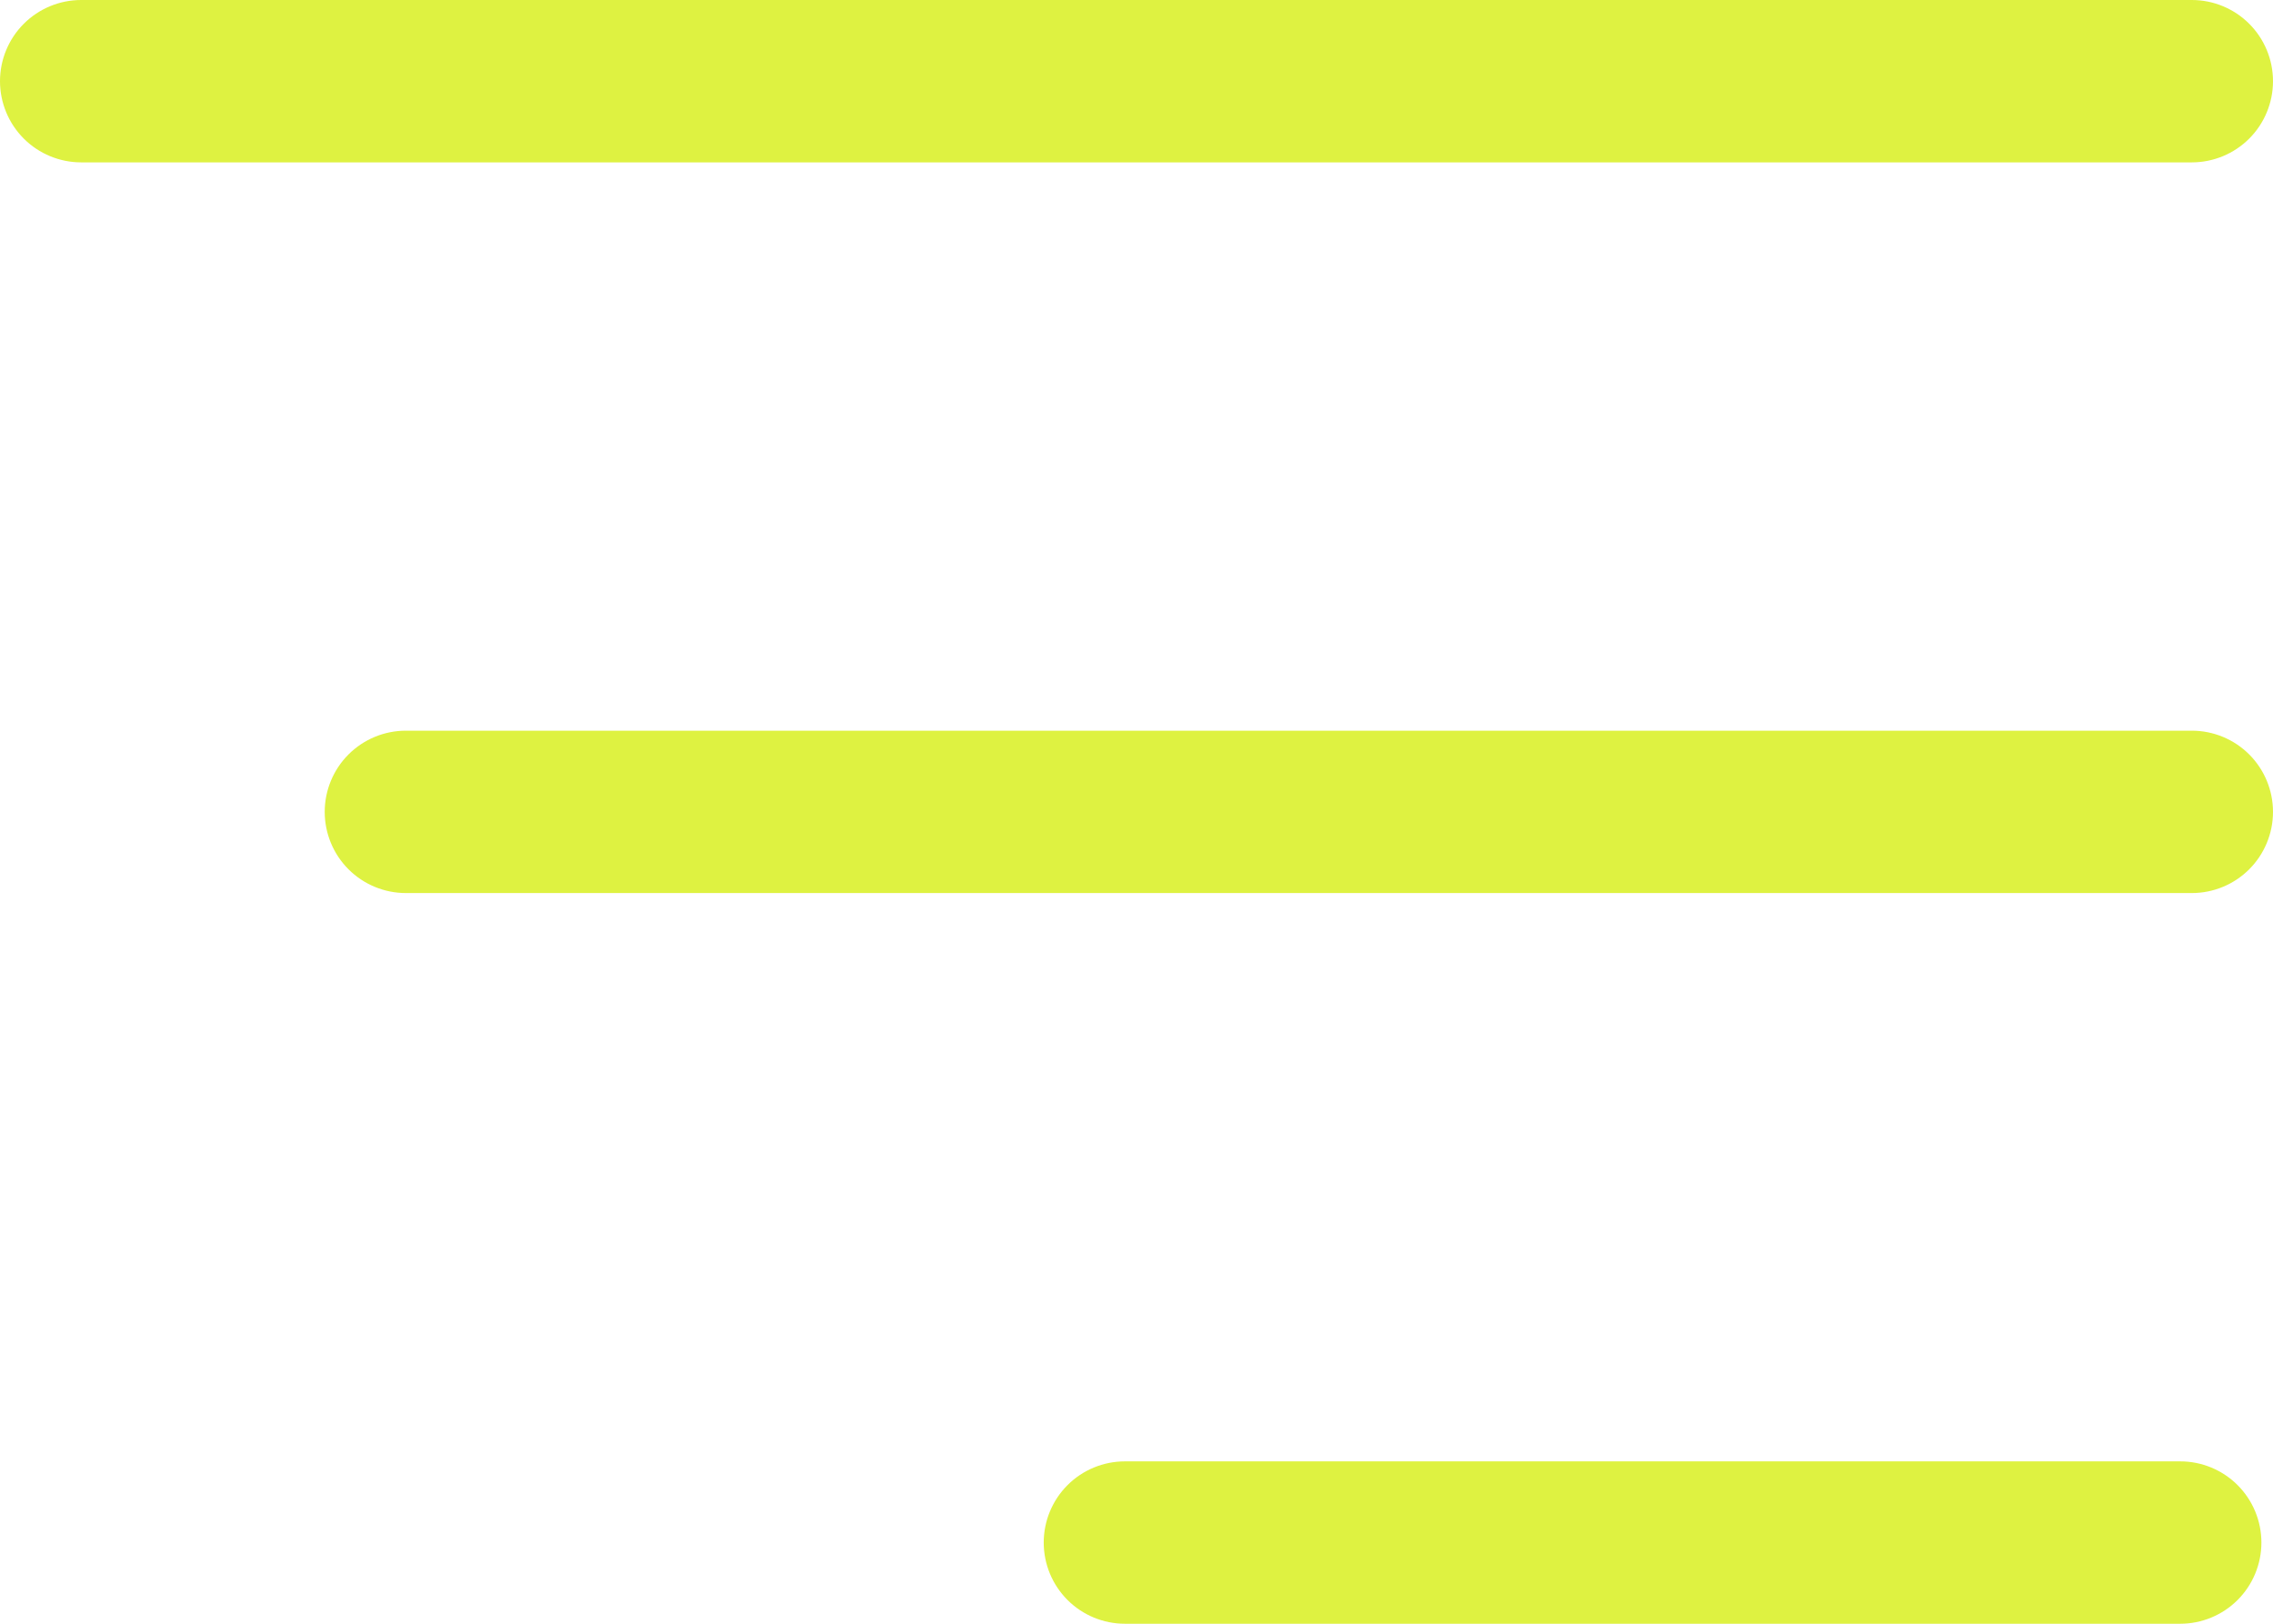 <?xml version="1.0" encoding="UTF-8"?> <svg xmlns="http://www.w3.org/2000/svg" width="98" height="70" viewBox="0 0 98 70" fill="none"> <path d="M98 3.5C98 4.428 97.631 5.319 96.975 5.975C96.319 6.631 95.428 7 94.5 7H3.5C2.572 7 1.681 6.631 1.025 5.975C0.369 5.319 0 4.428 0 3.5C0 2.572 0.369 1.681 1.025 1.025C1.681 0.369 2.572 0 3.5 0H94.5C95.428 0 96.319 0.369 96.975 1.025C97.631 1.681 98 2.572 98 3.5Z" fill="#DEF241"></path> <path d="M48.5 63H94C94.928 63 95.819 63.369 96.475 64.025C97.131 64.681 97.5 65.572 97.5 66.5C97.5 67.428 97.131 68.319 96.475 68.975C95.819 69.631 94.928 70 94 70H48.5C47.572 70 46.681 69.631 46.025 68.975C45.369 68.319 45 67.428 45 66.5C45 65.572 45.369 64.681 46.025 64.025C46.681 63.369 47.572 63 48.5 63Z" fill="#DEF241"></path> <path d="M17.5 31.5H94.5C95.428 31.5 96.319 31.869 96.975 32.525C97.631 33.181 98 34.072 98 35C98 35.928 97.631 36.819 96.975 37.475C96.319 38.131 95.428 38.5 94.5 38.5H17.5C16.572 38.5 15.681 38.131 15.025 37.475C14.369 36.819 14 35.928 14 35C14 34.072 14.369 33.181 15.025 32.525C15.681 31.869 16.572 31.5 17.5 31.5Z" fill="#DEF241"></path> </svg> 